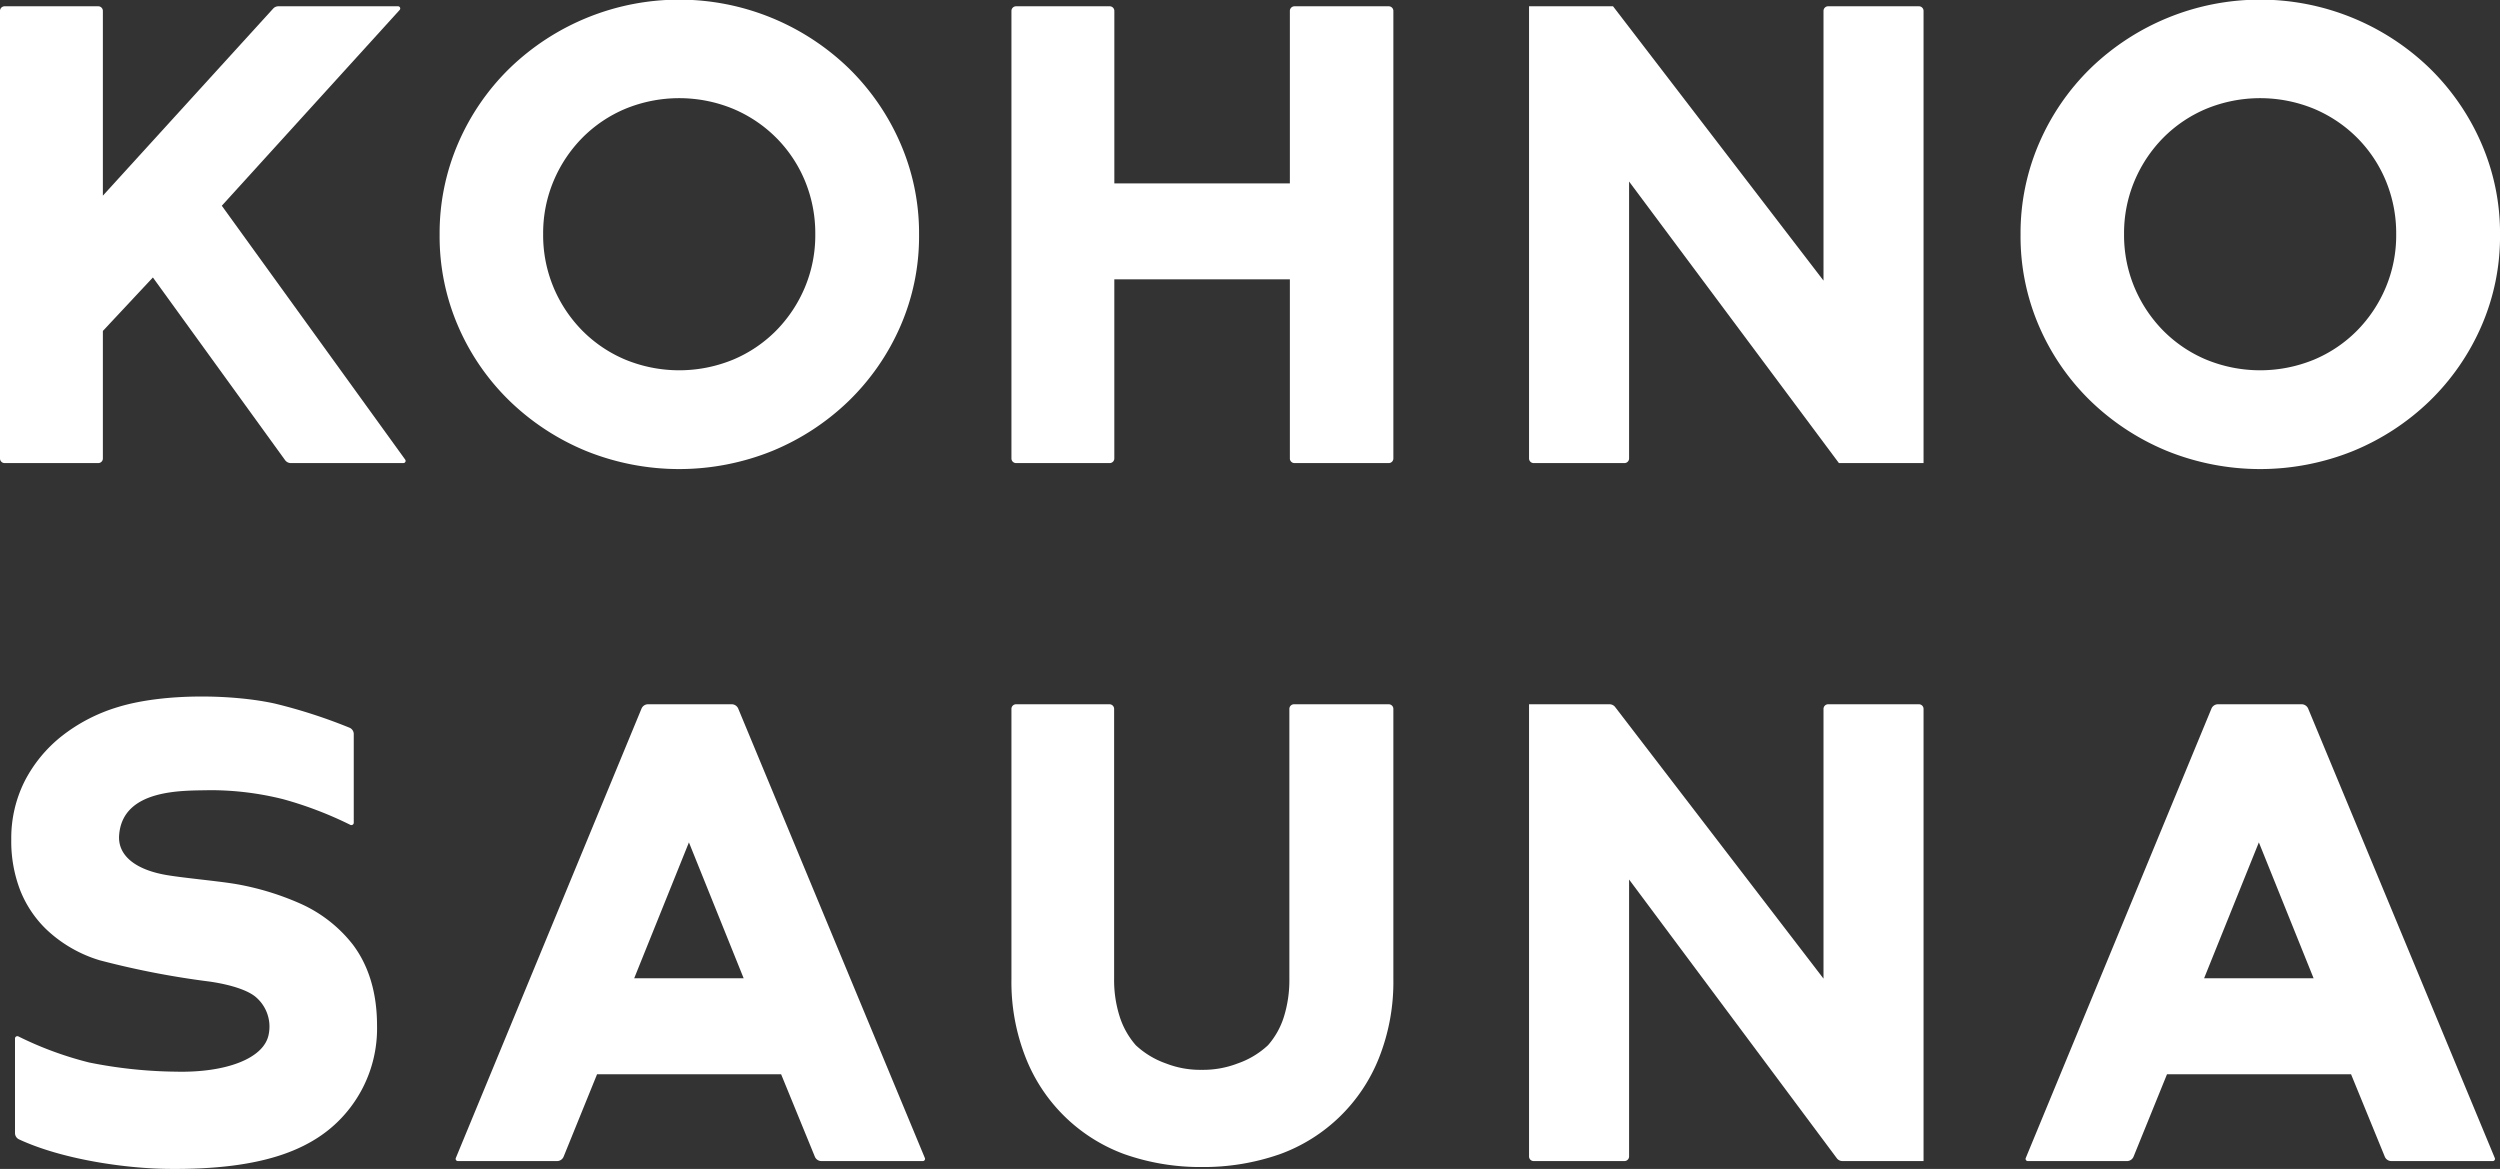 <svg xmlns="http://www.w3.org/2000/svg" xmlns:xlink="http://www.w3.org/1999/xlink" width="447" height="209.004" viewBox="0 0 447 209.004">
  <rect x="0" y="0" width="447" height="209.004" fill="#333333" stroke="none"/>
  <defs>
    <clipPath id="clip-path">
      <rect id="長方形_702" data-name="長方形 702" width="447" height="209.004" fill="#fff"/>
    </clipPath>
  </defs>
  <g id="グループ_249" data-name="グループ 249" transform="translate(0 0)">
    <g id="グループ_248" data-name="グループ 248" transform="translate(0 0)" clip-path="url(#clip-path)">
      <path id="パス_193" data-name="パス 193" d="M27.337,49.012l-8.943,9.563v22.8a.826.826,0,0,1-.828.826H.826A.825.825,0,0,1,0,81.374V1.352A.826.826,0,0,1,.826.524h16.74a.828.828,0,0,1,.828.828V34.386L48.842.938a1.264,1.264,0,0,1,.935-.414h21.39a.394.394,0,0,1,.292.658l-31.8,35.006L72.449,81.577a.393.393,0,0,1-.32.622H52a1.262,1.262,0,0,1-1.025-.523Z" transform="translate(0 0.599)" fill="#fff"/>
      <path id="パス_194" data-name="パス 194" d="M40,25.537A41.856,41.856,0,0,1,49.17,12.207a43.591,43.591,0,0,1,60.637,0A42.246,42.246,0,0,1,119,25.537a40.219,40.219,0,0,1,3.376,16.425A40.139,40.139,0,0,1,119,58.415a41.979,41.979,0,0,1-9.2,13.275,43.364,43.364,0,0,1-13.614,8.917,44.412,44.412,0,0,1-33.412,0A43.379,43.379,0,0,1,49.17,71.69,41.592,41.592,0,0,1,40,58.415a40.438,40.438,0,0,1-3.348-16.453A40.518,40.518,0,0,1,40,25.537m17.043,25.9a24.471,24.471,0,0,0,5.147,7.705A23.792,23.792,0,0,0,69.9,64.322a25.344,25.344,0,0,0,19.183,0,23.792,23.792,0,0,0,7.705-5.175,24.471,24.471,0,0,0,5.147-7.705,24.033,24.033,0,0,0,1.885-9.535,24.5,24.5,0,0,0-1.857-9.59,23.836,23.836,0,0,0-5.147-7.705,24.123,24.123,0,0,0-7.733-5.175,25.344,25.344,0,0,0-19.183,0,23.792,23.792,0,0,0-7.705,5.175,24.471,24.471,0,0,0-5.147,7.705,24.033,24.033,0,0,0-1.885,9.535,24.17,24.17,0,0,0,1.885,9.59" transform="translate(41.952 0)" fill="#fff"/>
      <path id="パス_195" data-name="パス 195" d="M134.11,81.373V49.348H102.722V81.373a.825.825,0,0,1-.826.826H85.154a.826.826,0,0,1-.826-.826V1.351a.826.826,0,0,1,.826-.826H101.9a.825.825,0,0,1,.826.826V32.194H134.11V1.351a.825.825,0,0,1,.826-.826h16.854a.825.825,0,0,1,.826.826V81.373a.825.825,0,0,1-.826.826H134.935a.825.825,0,0,1-.826-.826" transform="translate(96.518 0.6)" fill="#fff"/>
      <path id="パス_196" data-name="パス 196" d="M182.889,82.2,145.37,31.856V81.374a.825.825,0,0,1-.826.826H128.31a.826.826,0,0,1-.828-.826V.524H142.5l37.633,49.05V1.352a.826.826,0,0,1,.826-.828h16.234a.828.828,0,0,1,.828.828V82.2Z" transform="translate(145.91 0.599)" fill="#fff"/>
      <path id="パス_197" data-name="パス 197" d="M171.81,25.537a41.856,41.856,0,0,1,9.168-13.331,43.591,43.591,0,0,1,60.637,0,42.246,42.246,0,0,1,9.2,13.331,40.219,40.219,0,0,1,3.376,16.425,40.139,40.139,0,0,1-3.376,16.453,41.979,41.979,0,0,1-9.2,13.275A43.364,43.364,0,0,1,228,80.607a44.412,44.412,0,0,1-33.412,0,43.379,43.379,0,0,1-13.611-8.917,41.592,41.592,0,0,1-9.168-13.275,40.438,40.438,0,0,1-3.348-16.453,40.519,40.519,0,0,1,3.348-16.425m17.043,25.9A24.471,24.471,0,0,0,194,59.147a23.793,23.793,0,0,0,7.705,5.175,25.344,25.344,0,0,0,19.183,0,23.792,23.792,0,0,0,7.705-5.175,24.471,24.471,0,0,0,5.147-7.705,24.033,24.033,0,0,0,1.885-9.535,24.5,24.5,0,0,0-1.857-9.59,23.836,23.836,0,0,0-5.147-7.705,24.123,24.123,0,0,0-7.733-5.175,25.344,25.344,0,0,0-19.183,0A23.793,23.793,0,0,0,194,24.611a24.471,24.471,0,0,0-5.147,7.705,24.033,24.033,0,0,0-1.885,9.535,24.17,24.17,0,0,0,1.885,9.59" transform="translate(192.814 0)" fill="#fff"/>
      <path id="パス_198" data-name="パス 198" d="M1.607,136.115a1.241,1.241,0,0,0,.706,1.132c7.727,3.592,18.964,5.19,26.507,5.282,17.257.214,26.978-3.474,32.683-10.89A23.26,23.26,0,0,0,66.338,116.9c0-5.8-1.46-10.669-4.341-14.493a24.6,24.6,0,0,0-9.288-7.27,49.207,49.207,0,0,0-11.6-3.536c-3.152-.534-9.2-1.068-12.353-1.6-5.657-.954-8.788-3.53-8.533-7.113.6-8.469,11.737-7.952,16.078-8.068a53.34,53.34,0,0,1,13.255,1.611,67.187,67.187,0,0,1,12,4.583.424.424,0,0,0,.62-.367V64.8a1.232,1.232,0,0,0-.742-1.145,94.139,94.139,0,0,0-13.367-4.321C40.649,57.688,28.294,57.412,20,59.96A30.349,30.349,0,0,0,9.973,65.143,24.636,24.636,0,0,0,3.35,73.174,22.65,22.65,0,0,0,.94,83.642a24.276,24.276,0,0,0,1.638,9.183,19.878,19.878,0,0,0,4.634,6.886,23.844,23.844,0,0,0,9.53,5.518,151.992,151.992,0,0,0,19.717,3.817c4.038.6,6.935,1.628,8.287,2.833a6.943,6.943,0,0,1,2.224,6.579c-.8,4.366-7.727,6.91-16.61,6.689a82.406,82.406,0,0,1-15.479-1.636,62.333,62.333,0,0,1-12.666-4.664.419.419,0,0,0-.609.371Z" transform="translate(1.076 66.466)" fill="#fff"/>
      <path id="パス_199" data-name="パス 199" d="M96.182,124.869H63.276l-5.981,14.737a1.262,1.262,0,0,1-1.169.787H38.382a.392.392,0,0,1-.362-.543l33.2-80.35a1.263,1.263,0,0,1,1.169-.783H87.35a1.264,1.264,0,0,1,1.167.781l33.369,80.352a.391.391,0,0,1-.362.543H103.385a1.262,1.262,0,0,1-1.169-.785ZM69.913,107.712H89.488L79.7,83.413Z" transform="translate(43.48 67.205)" fill="#fff"/>
      <path id="パス_200" data-name="パス 200" d="M104.523,139.16a30.09,30.09,0,0,1-17.633-17.223,36.82,36.82,0,0,1-2.563-14.107V59.546a.826.826,0,0,1,.826-.828h16.708a.828.828,0,0,1,.826.828v48.272a21.4,21.4,0,0,0,.991,6.732,14.374,14.374,0,0,0,2.884,5.13,15.328,15.328,0,0,0,5.409,3.264,16.775,16.775,0,0,0,6.354,1.137,17.168,17.168,0,0,0,6.44-1.137,15.26,15.26,0,0,0,5.436-3.264,14.039,14.039,0,0,0,2.857-5.13,22,22,0,0,0,.963-6.732V59.546a.826.826,0,0,1,.826-.828h16.94a.828.828,0,0,1,.828.828V107.83a36.82,36.82,0,0,1-2.565,14.107,30.119,30.119,0,0,1-17.72,17.223,41.33,41.33,0,0,1-13.946,2.3,40.9,40.9,0,0,1-13.86-2.3" transform="translate(96.518 67.205)" fill="#fff"/>
      <path id="パス_201" data-name="パス 201" d="M182.509,139.885,145.37,90.05v49.518a.826.826,0,0,1-.826.826H128.308a.825.825,0,0,1-.826-.826V58.718h14.4a1.264,1.264,0,0,1,1,.5l37.251,48.555V59.546a.828.828,0,0,1,.828-.828h16.234a.826.826,0,0,1,.826.828v80.848h-14.5a1.263,1.263,0,0,1-1.012-.508" transform="translate(145.91 67.205)" fill="#fff"/>
      <path id="パス_202" data-name="パス 202" d="M227.074,124.869H194.168l-5.981,14.737a1.262,1.262,0,0,1-1.169.787H169.274a.392.392,0,0,1-.362-.543l33.2-80.35a1.263,1.263,0,0,1,1.169-.783h14.96a1.264,1.264,0,0,1,1.167.781l33.369,80.352a.391.391,0,0,1-.362.543H234.277a1.262,1.262,0,0,1-1.169-.785ZM200.8,107.712H220.38l-9.788-24.3Z" transform="translate(193.293 67.205)" fill="#fff"/>
    </g>
  </g>
</svg>
